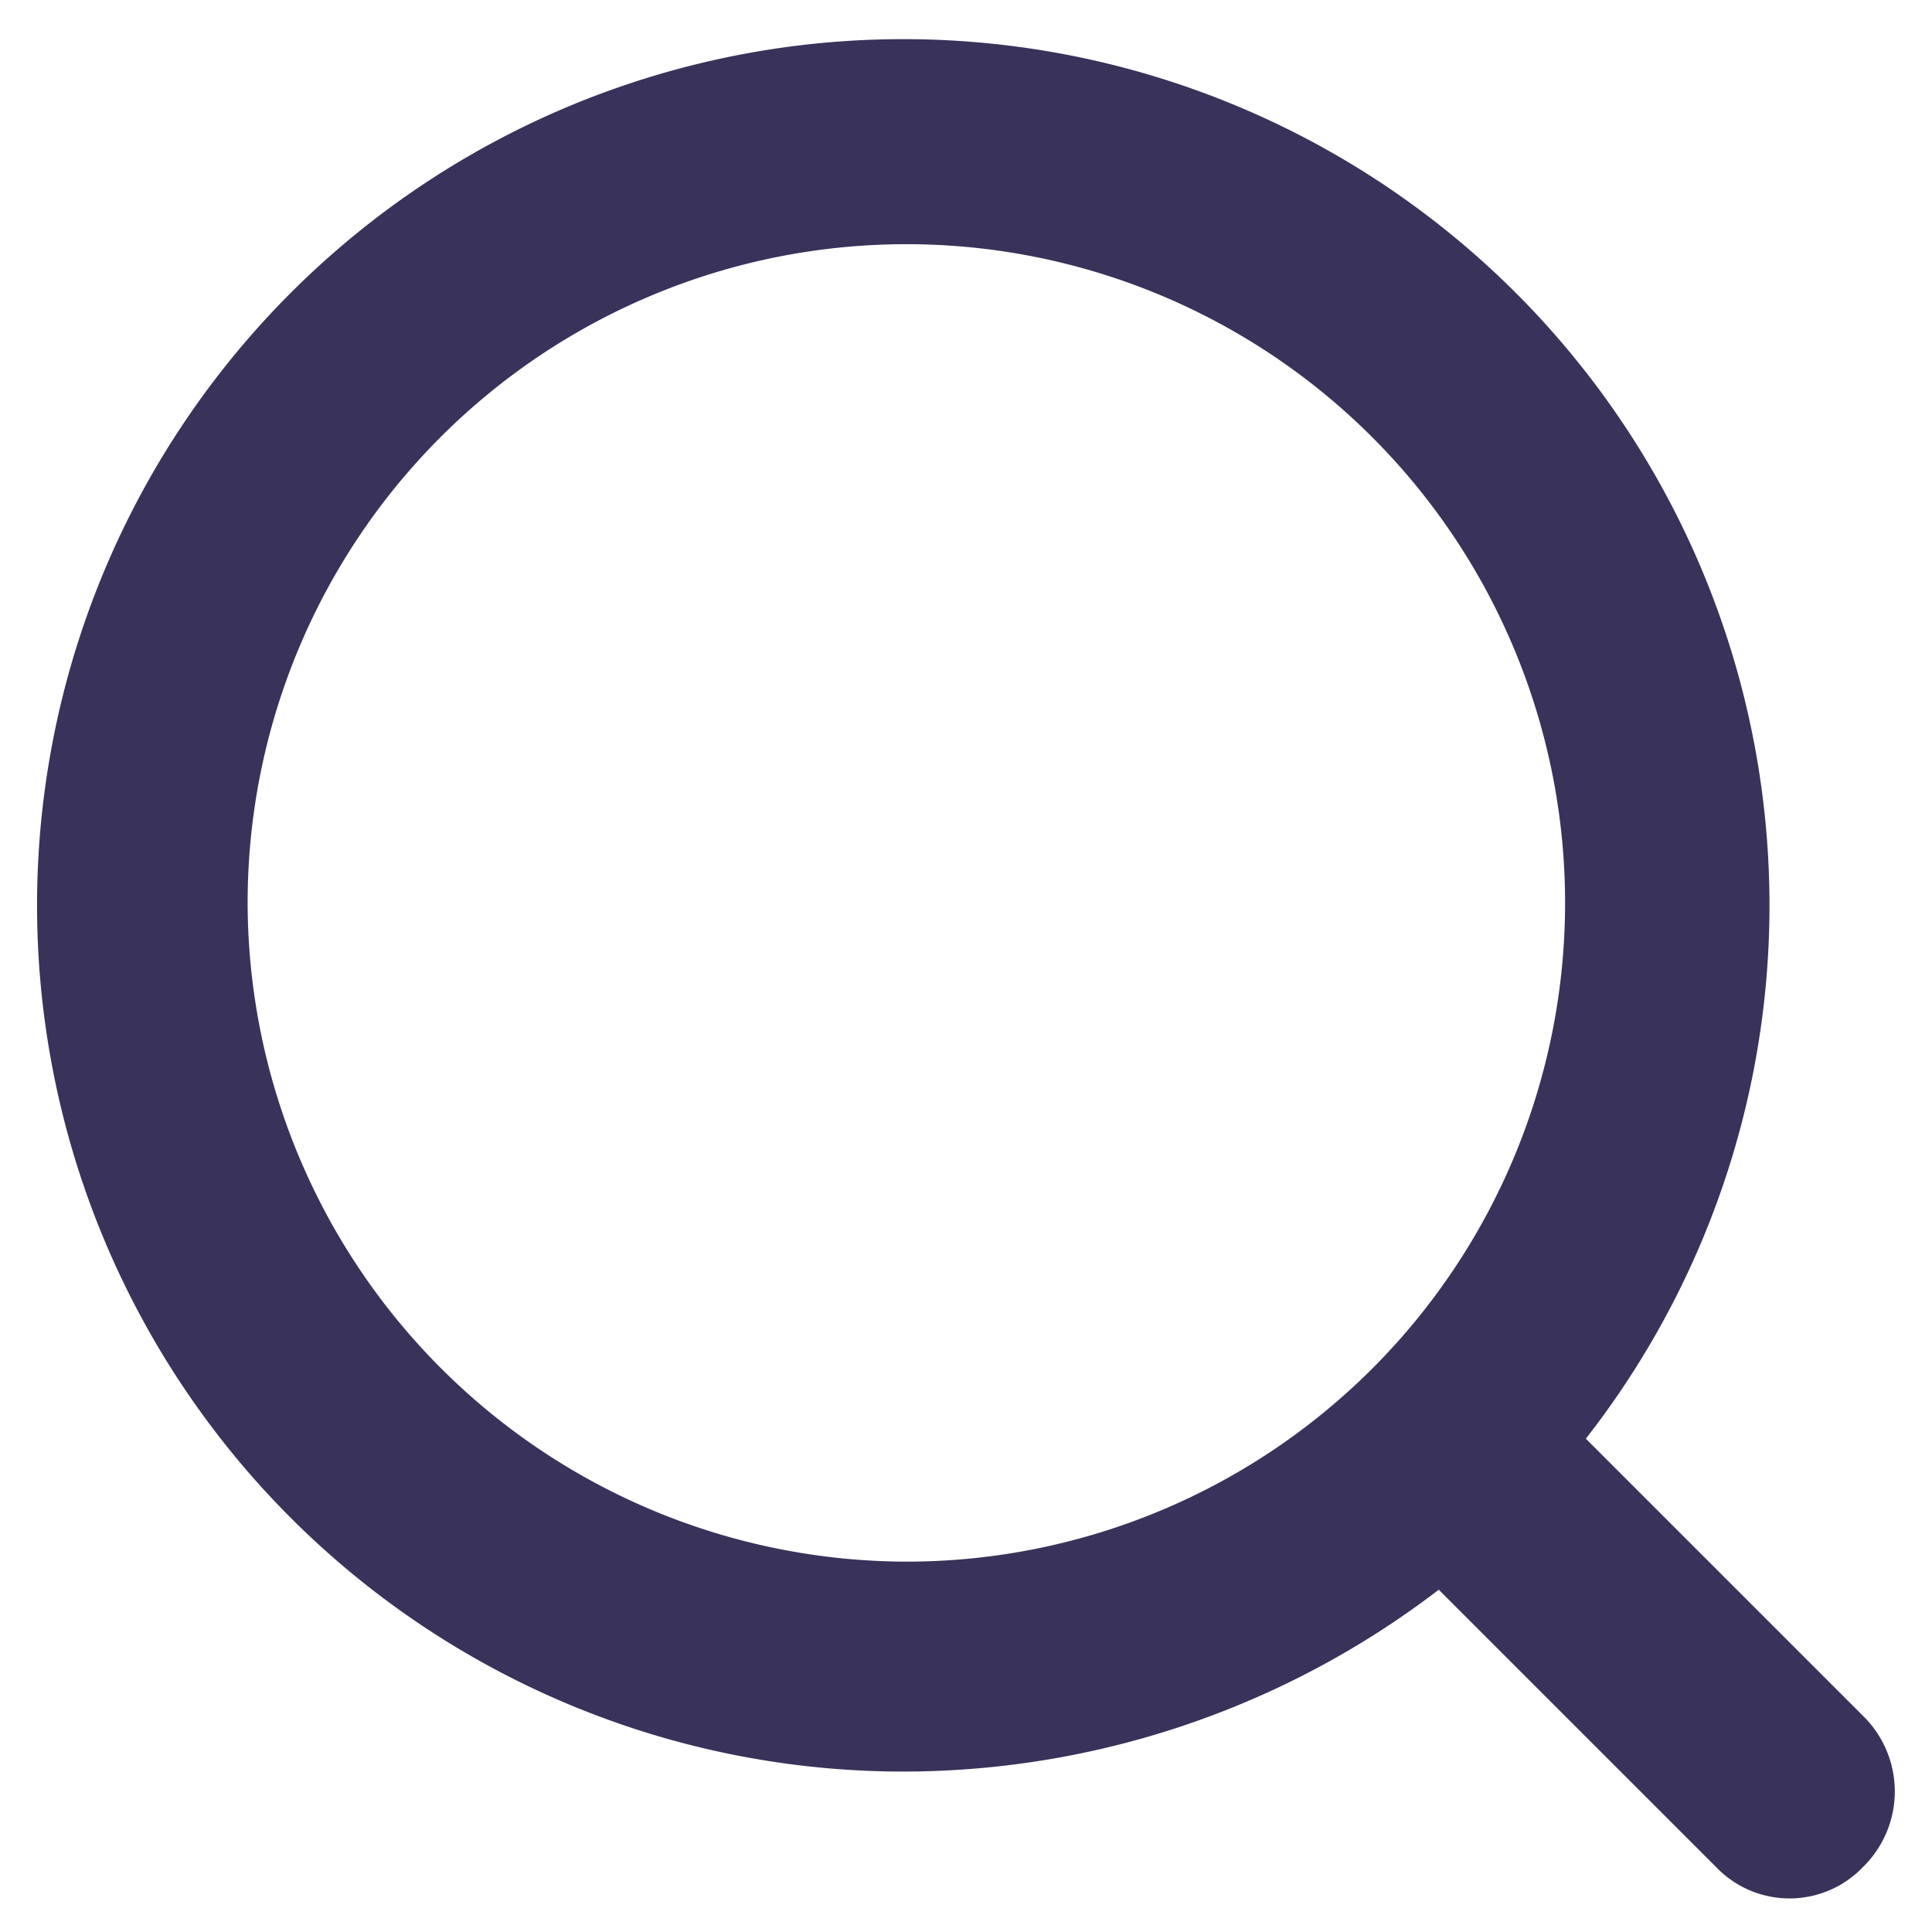 <svg xmlns="http://www.w3.org/2000/svg" xmlns:xlink="http://www.w3.org/1999/xlink" width="23" height="23" viewBox="0 0 23 23">
  <defs>
    <clipPath id="clip-path">
      <rect id="矩形_5255" data-name="矩形 5255" width="23" height="23" fill="#39325a" stroke="#707070" stroke-width="1"/>
    </clipPath>
  </defs>
  <g id="icon_larger" clip-path="url(#clip-path)">
    <path id="放大镜的副本" d="M23.651,21.909l-3.3-3.3a10.312,10.312,0,1,0-8.093,3.963A10.486,10.486,0,0,0,18.6,20.407l3.3,3.3a1.21,1.21,0,0,0,1.752,0A1.259,1.259,0,0,0,23.651,21.909ZM4.42,12.231a7.842,7.842,0,1,1,7.842,7.842A7.86,7.86,0,0,1,4.42,12.231Z" transform="translate(-1.472 -1.482)" fill="#39325a"/>
  </g>
</svg>
